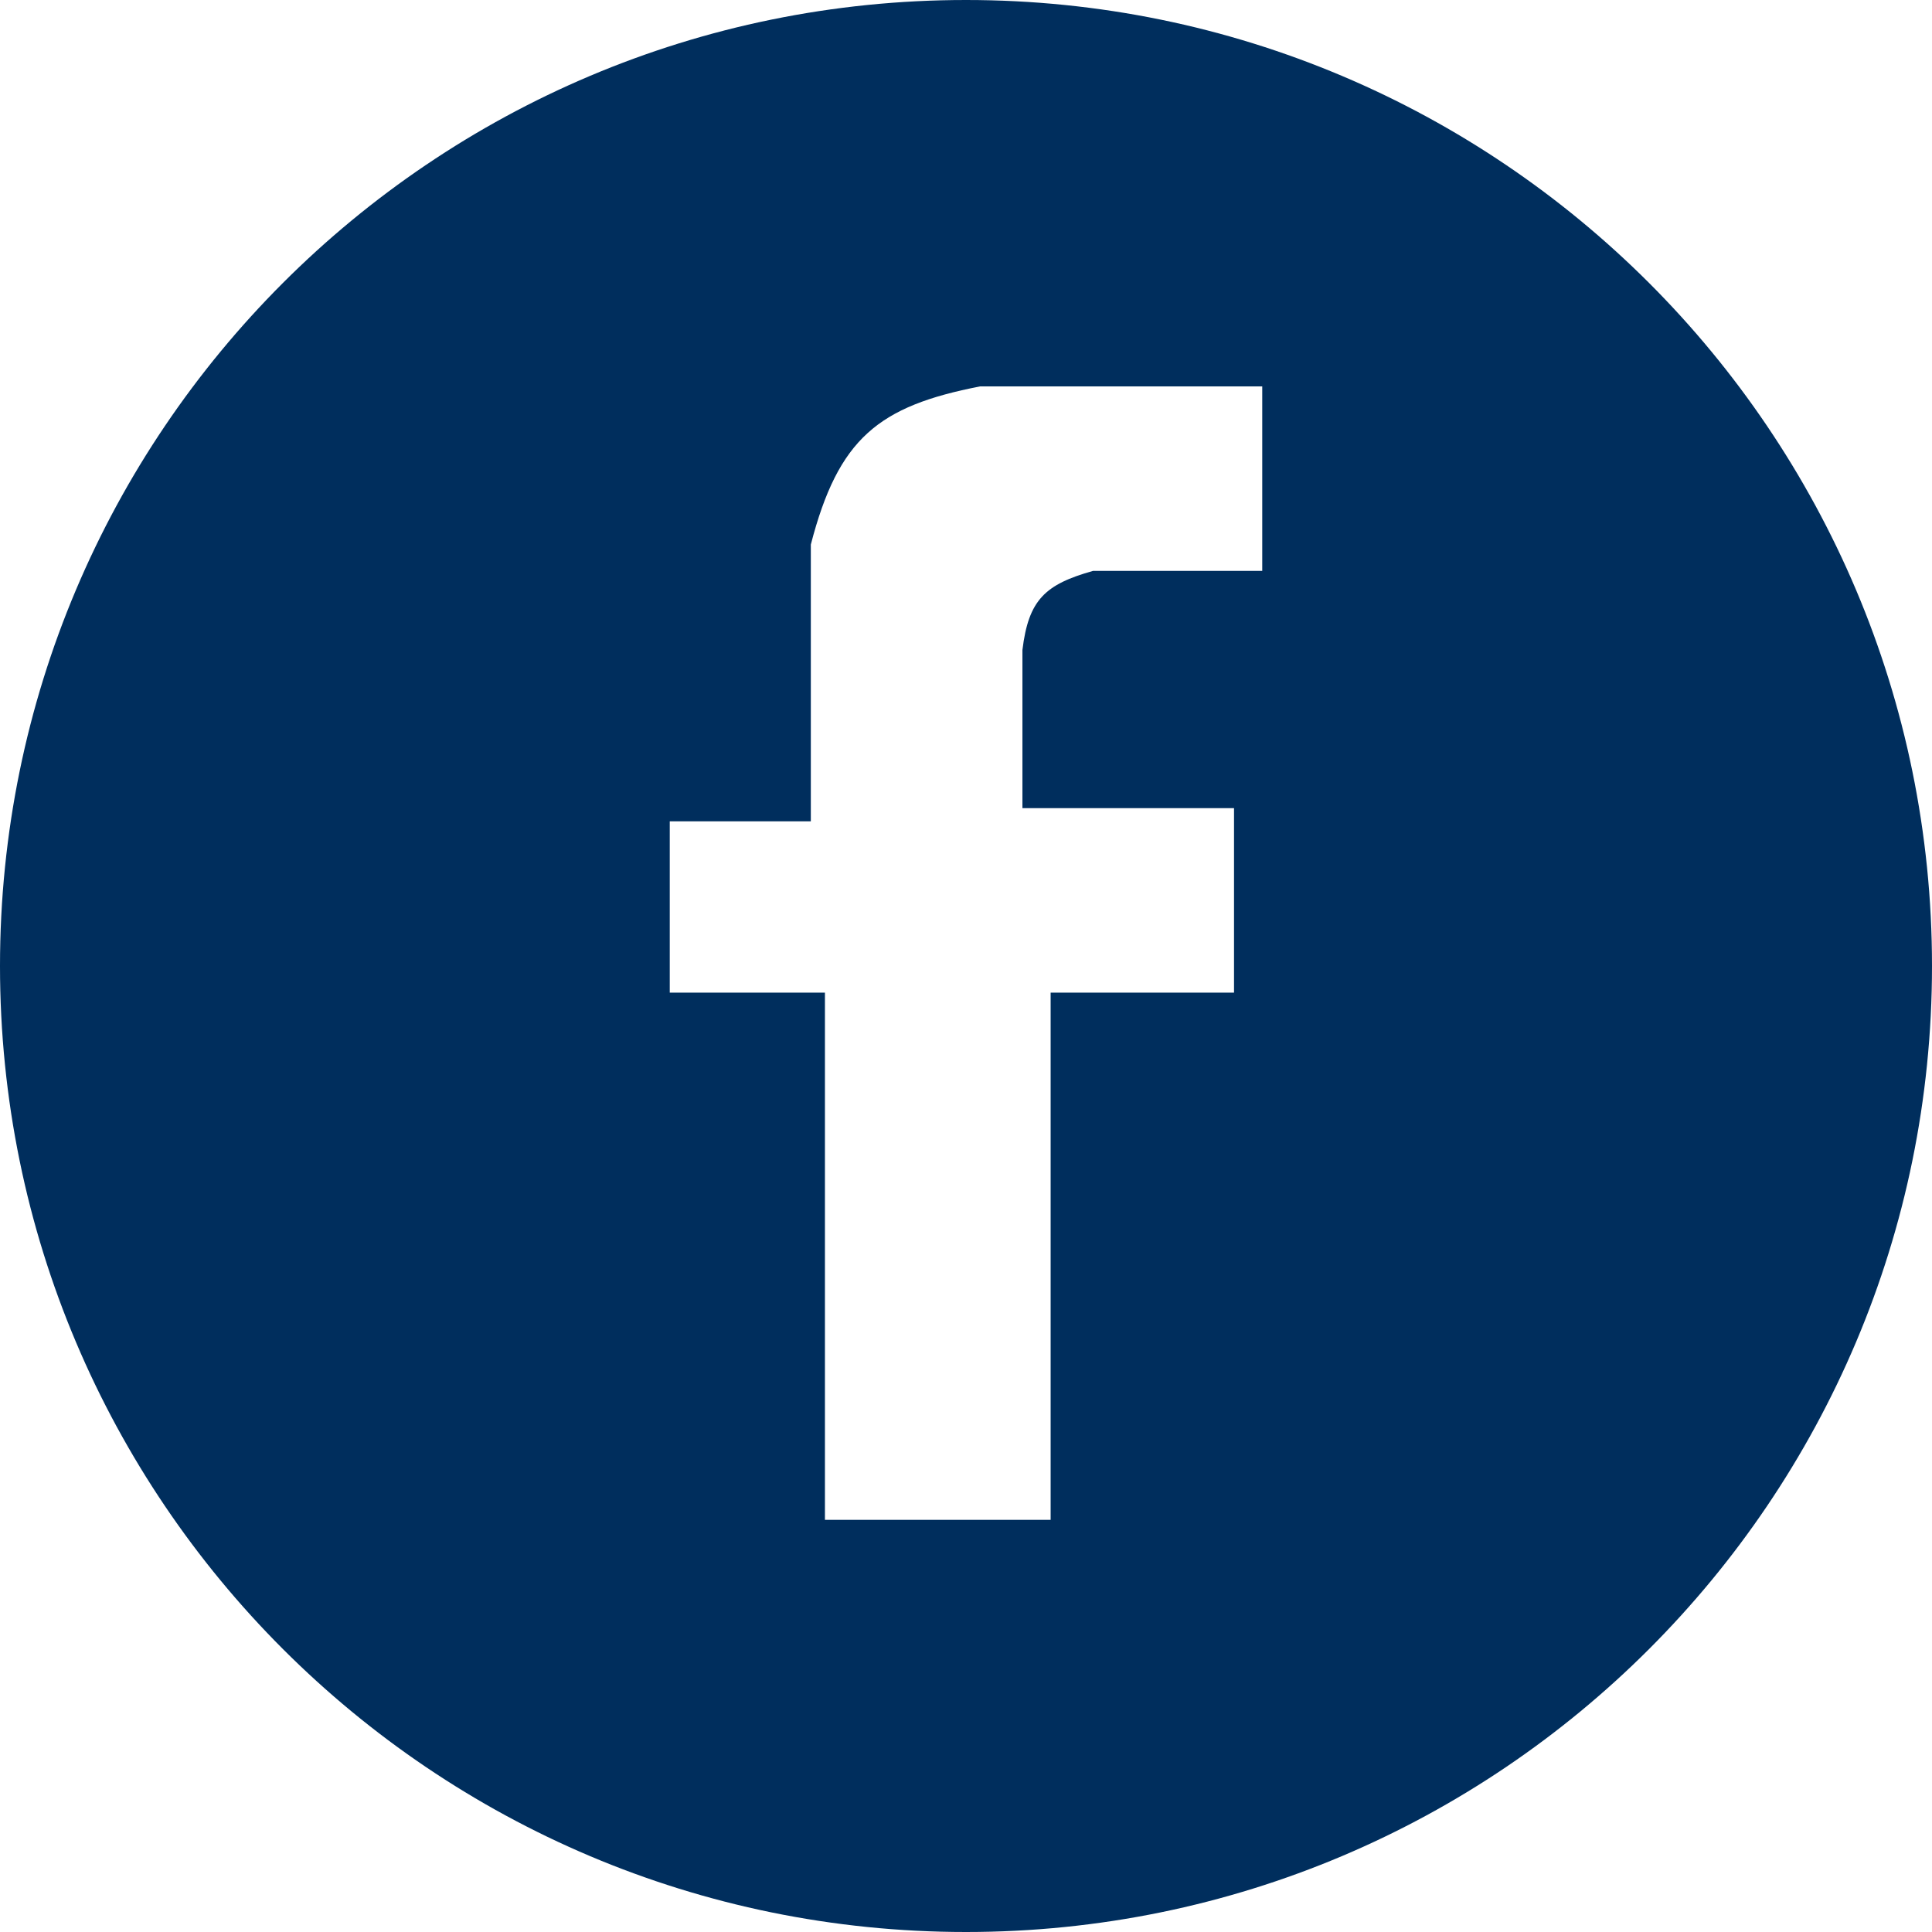 <svg width="500" height="500" viewBox="0 0 500 500" fill="none" xmlns="http://www.w3.org/2000/svg">
<path d="M250 0C388.071 0 500 111.929 500 250C500 388.071 388.071 500 250 500C111.929 500 0 388.071 0 250C0 111.929 111.929 0 250 0ZM253.65 100C227.32 105.119 216.976 113.443 209.841 140.931V212.559H173.333V256.899H213.492V393.333H271.904V256.899H319.365V209.147H264.604V168.217C266.18 155.184 270.516 151.233 282.857 147.752H326.667V100H253.65Z" fill="#002E5D"/>
</svg>
